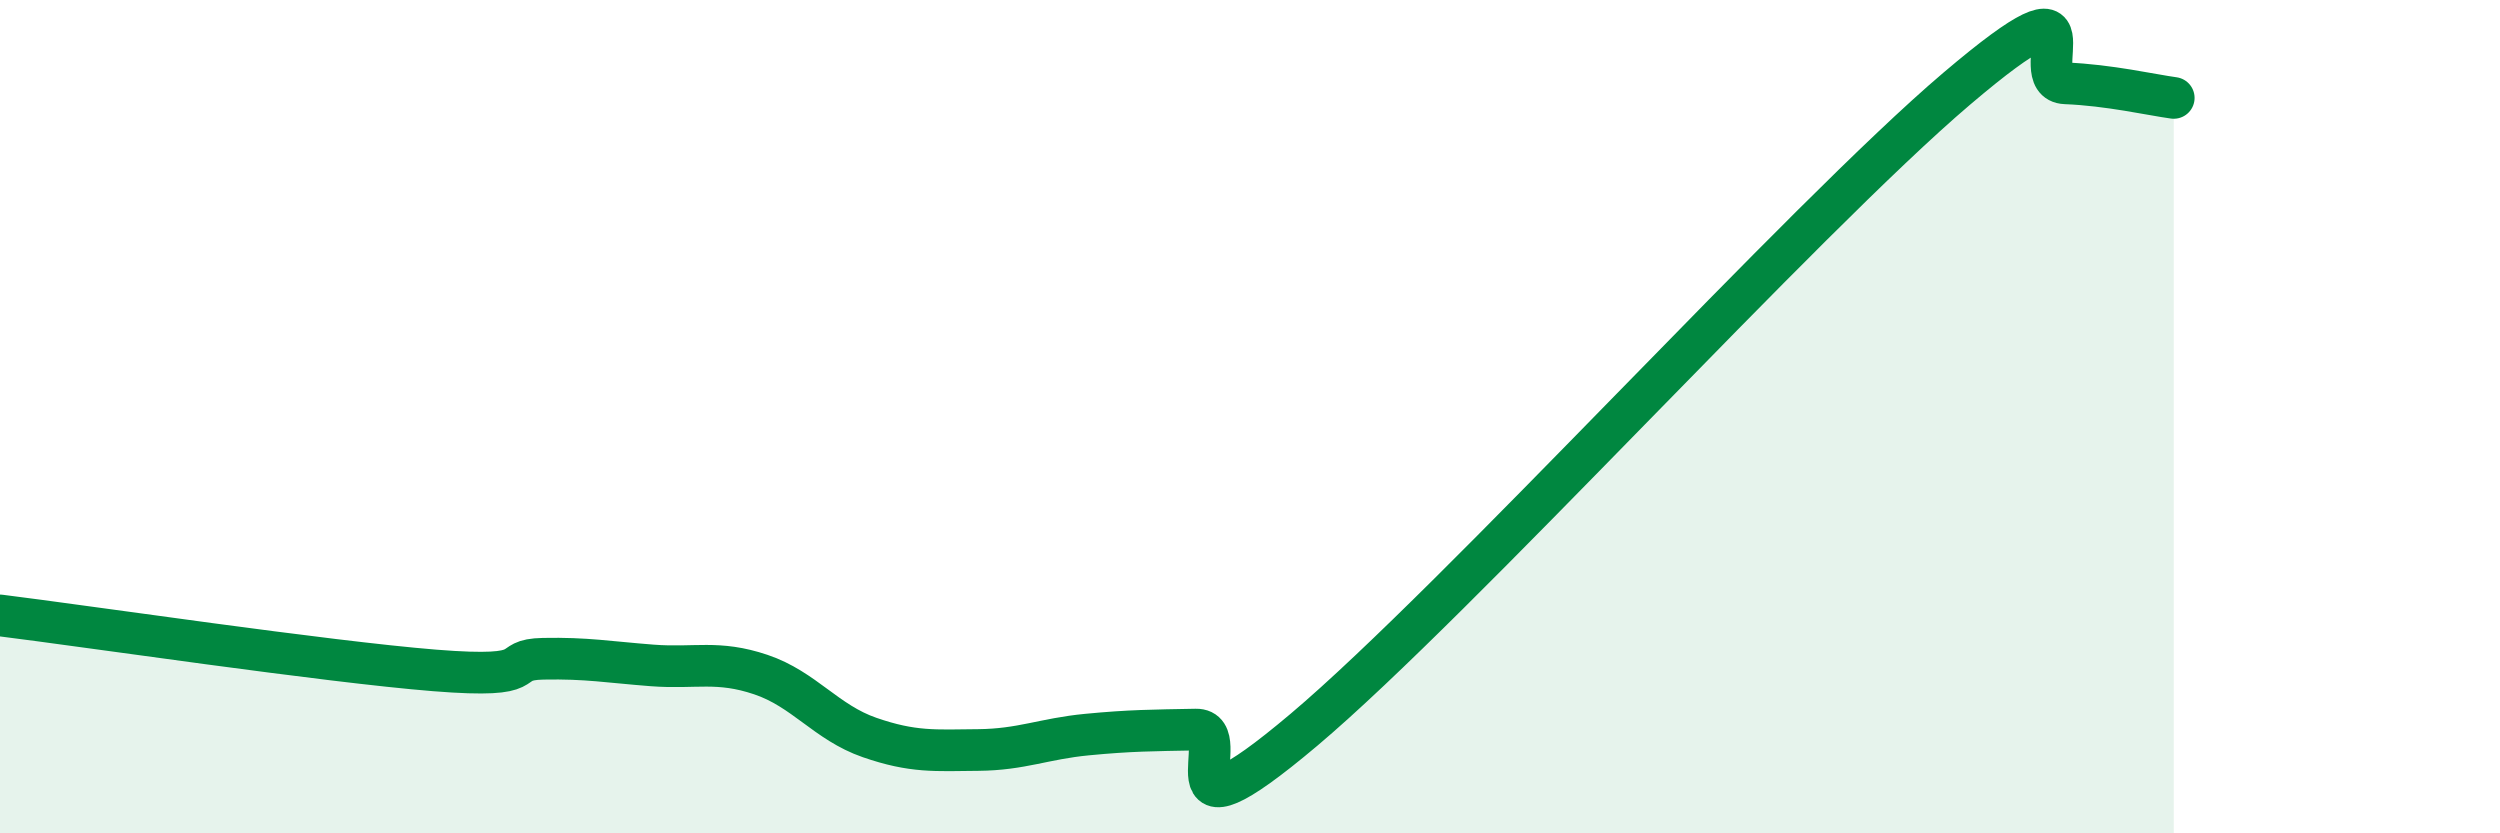 
    <svg width="60" height="20" viewBox="0 0 60 20" xmlns="http://www.w3.org/2000/svg">
      <path
        d="M 0,14.77 C 2.09,15.03 7.82,15.88 10.43,16.09 C 13.04,16.3 12,15.83 13.04,15.81 C 14.08,15.79 14.61,15.89 15.65,15.97 C 16.69,16.05 17.22,15.84 18.26,16.19 C 19.3,16.54 19.83,17.34 20.87,17.7 C 21.91,18.06 22.44,18.01 23.48,18 C 24.52,17.99 25.05,17.73 26.09,17.63 C 27.13,17.53 27.66,17.53 28.7,17.51 C 29.74,17.49 27.65,20.59 31.3,17.51 C 34.95,14.43 43.31,5.23 46.96,2.13 C 50.61,-0.97 48.53,1.96 49.57,2 C 50.61,2.04 51.65,2.28 52.17,2.35L52.17 20L0 20Z"
        fill="#008740"
        opacity="0.1"
        stroke-linecap="round"
        stroke-linejoin="round"
      />
      <path
        d="M 0,14.77 C 2.09,15.03 7.82,15.88 10.43,16.09 C 13.04,16.3 12,15.83 13.04,15.81 C 14.08,15.79 14.61,15.89 15.65,15.97 C 16.69,16.05 17.22,15.84 18.26,16.19 C 19.3,16.54 19.83,17.34 20.87,17.7 C 21.91,18.06 22.44,18.01 23.48,18 C 24.52,17.99 25.05,17.73 26.09,17.63 C 27.13,17.53 27.66,17.53 28.7,17.51 C 29.74,17.49 27.65,20.59 31.3,17.51 C 34.95,14.43 43.31,5.23 46.96,2.13 C 50.61,-0.97 48.53,1.96 49.57,2 C 50.61,2.04 51.65,2.28 52.17,2.35"
        stroke="#008740"
        stroke-width="1"
        fill="none"
        stroke-linecap="round"
        stroke-linejoin="round"
      />
    </svg>
  